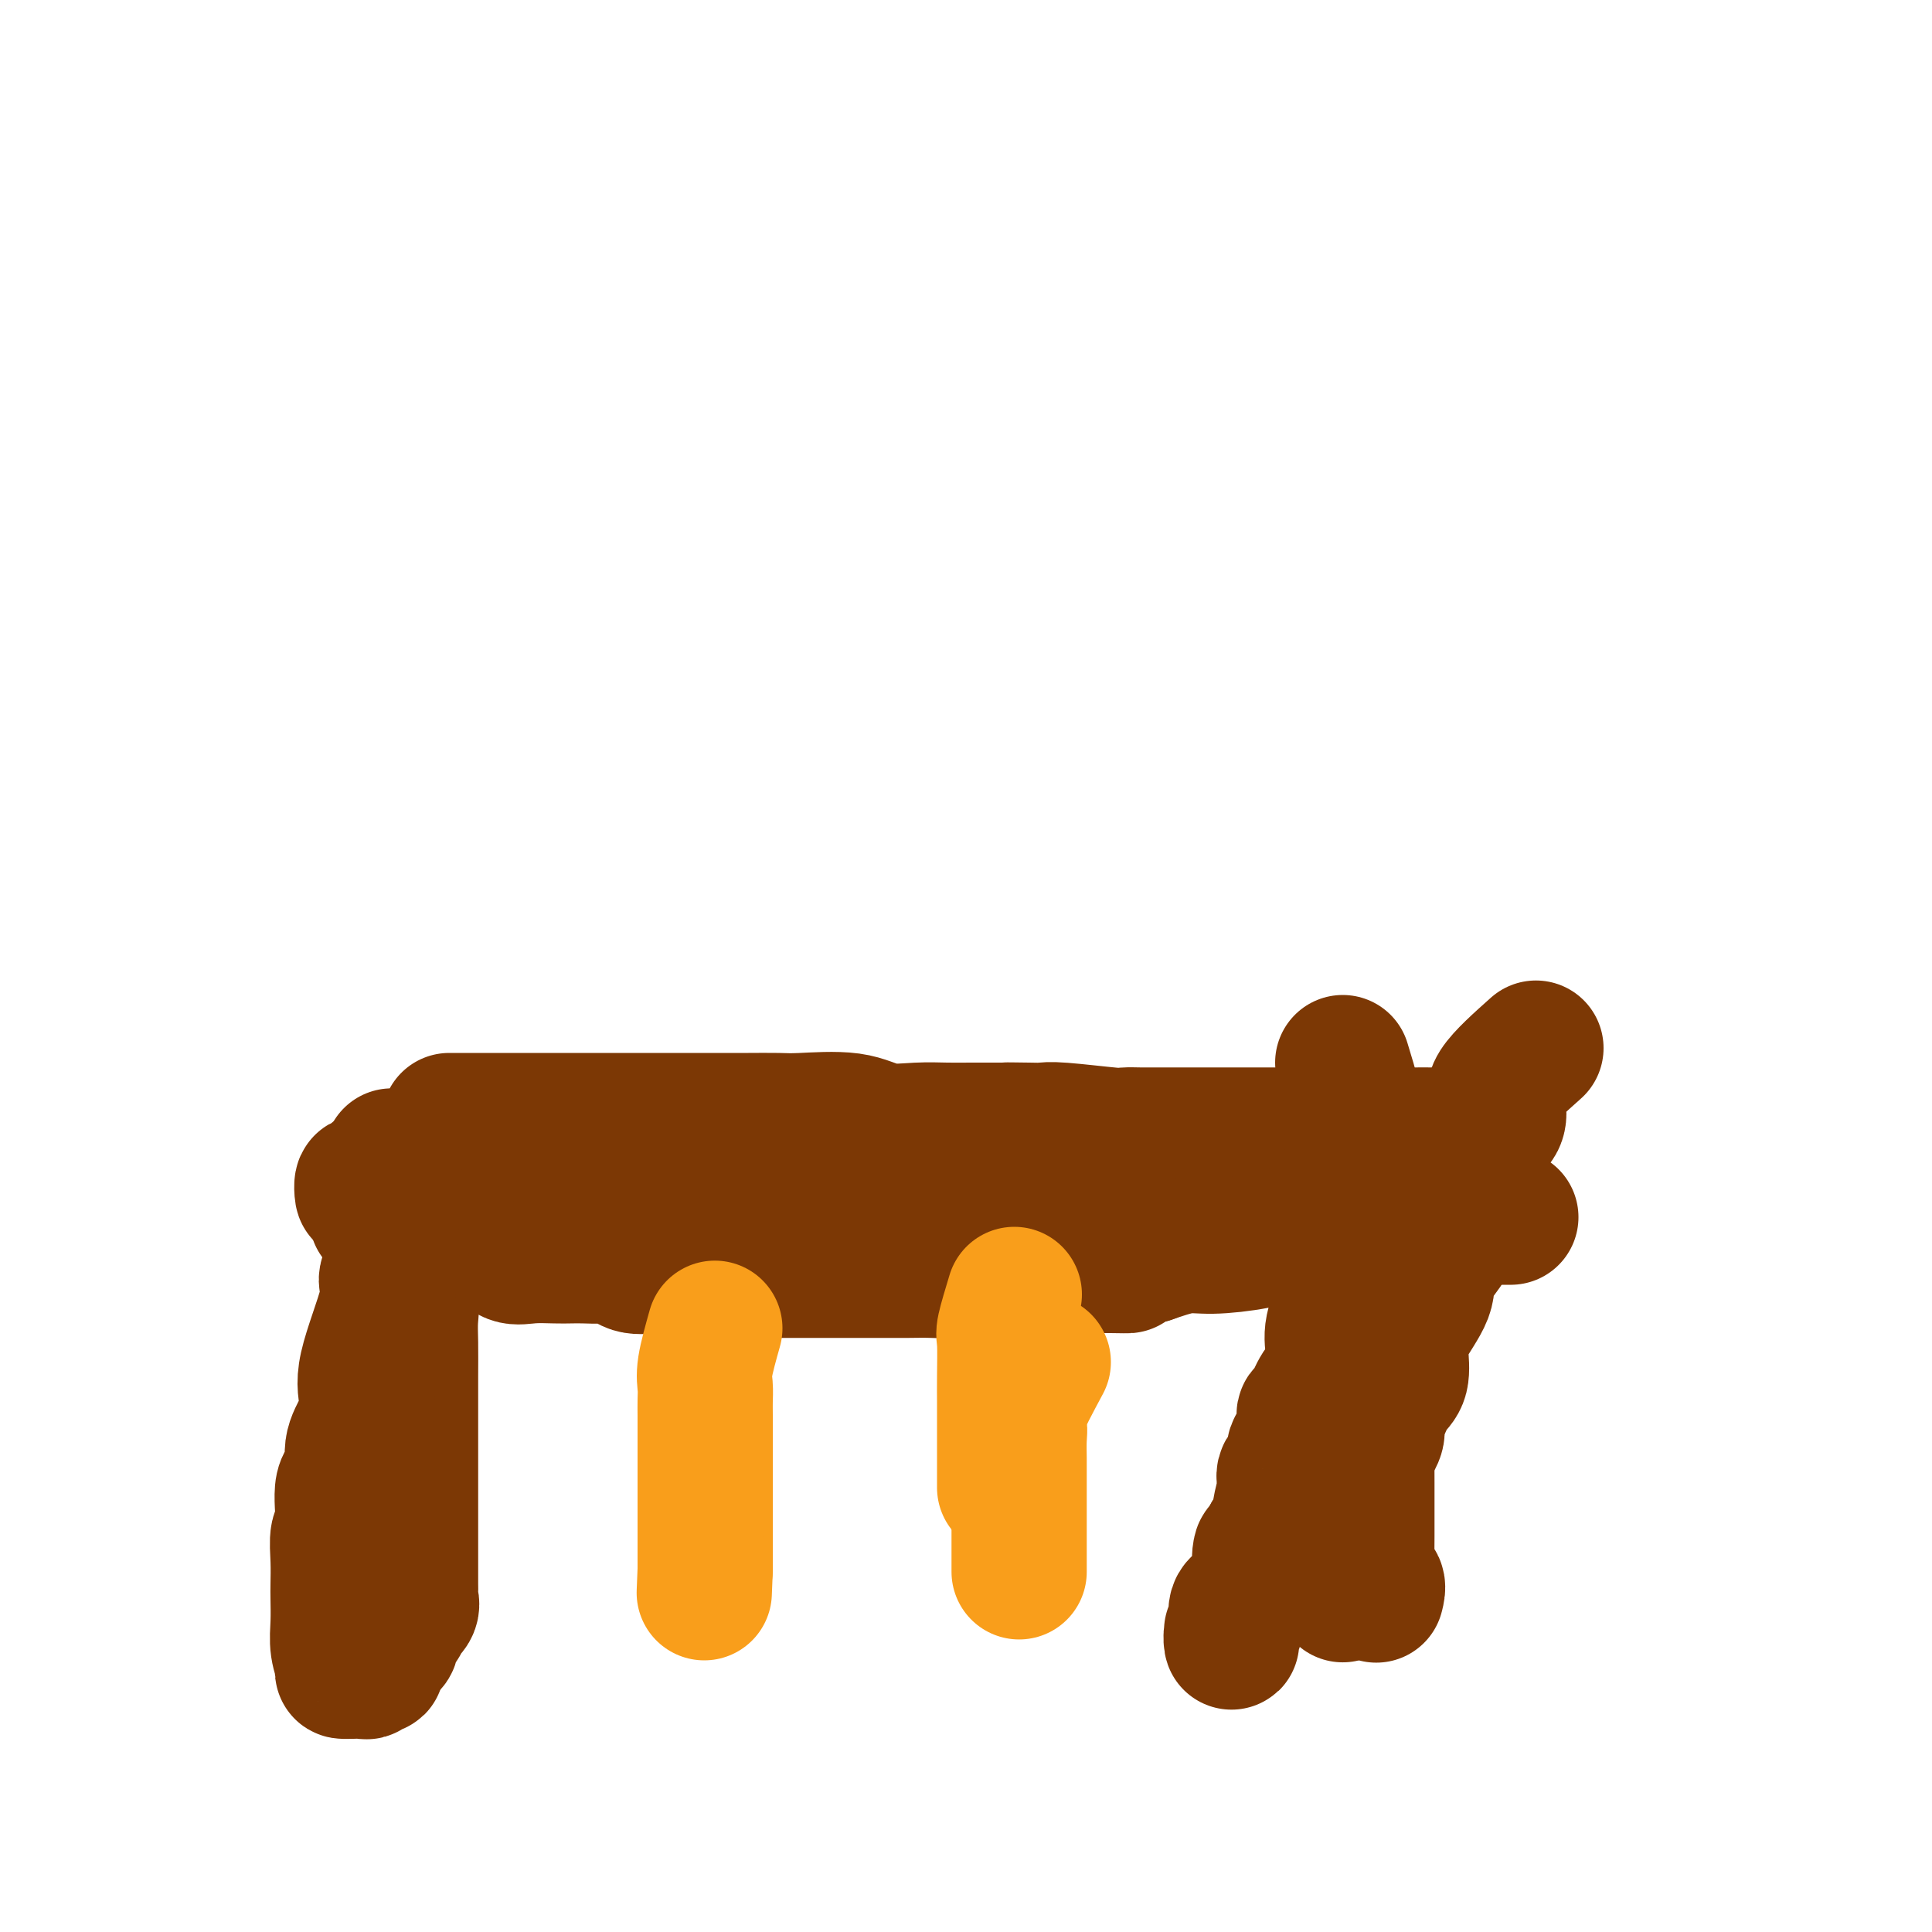 <svg viewBox='0 0 400 400' version='1.1' xmlns='http://www.w3.org/2000/svg' xmlns:xlink='http://www.w3.org/1999/xlink'><g fill='none' stroke='#7C3805' stroke-width='6' stroke-linecap='round' stroke-linejoin='round'><path d='M100,235c1.694,0.845 3.388,1.690 5,2c1.612,0.310 3.141,0.083 3,0c-0.141,-0.083 -1.952,-0.024 3,0c4.952,0.024 16.666,0.014 22,0c5.334,-0.014 4.287,-0.032 5,0c0.713,0.032 3.185,0.114 5,0c1.815,-0.114 2.973,-0.423 5,0c2.027,0.423 4.925,1.577 8,2c3.075,0.423 6.328,0.114 9,0c2.672,-0.114 4.763,-0.033 8,0c3.237,0.033 7.618,0.016 12,0'/><path d='M185,239c13.297,0.619 4.041,0.166 1,0c-3.041,-0.166 0.134,-0.044 2,0c1.866,0.044 2.424,0.012 3,0c0.576,-0.012 1.170,-0.003 2,0c0.830,0.003 1.897,0.001 3,0c1.103,-0.001 2.241,-0.000 4,0c1.759,0.000 4.137,0.000 5,0c0.863,-0.000 0.210,-0.000 1,0c0.790,0.000 3.021,0.000 4,0c0.979,-0.000 0.704,-0.000 1,0c0.296,0.000 1.164,0.000 2,0c0.836,-0.000 1.641,-0.000 2,0c0.359,0.000 0.273,0.000 1,0c0.727,-0.000 2.267,-0.000 4,0c1.733,0.000 3.659,0.000 3,0c-0.659,-0.000 -3.903,-0.000 2,0c5.903,0.000 20.951,0.000 36,0'/><path d='M261,239c12.667,0.000 6.333,0.000 0,0'/></g>
<g fill='none' stroke='#7C3805' stroke-width='28' stroke-linecap='round' stroke-linejoin='round'><path d='M93,232c3.987,-0.000 7.973,-0.000 10,0c2.027,0.000 2.093,0.000 3,0c0.907,-0.000 2.654,-0.000 4,0c1.346,0.000 2.291,0.000 3,0c0.709,-0.000 1.182,-0.000 2,0c0.818,0.000 1.981,0.000 3,0c1.019,-0.000 1.896,-0.000 3,0c1.104,0.000 2.436,0.000 4,0c1.564,-0.000 3.360,-0.000 5,0c1.640,0.000 3.125,0.000 5,0c1.875,-0.000 4.140,-0.000 6,0c1.860,0.000 3.314,0.001 5,0c1.686,-0.001 3.605,-0.002 5,0c1.395,0.002 2.268,0.008 4,0c1.732,-0.008 4.324,-0.030 6,0c1.676,0.030 2.436,0.113 5,0c2.564,-0.113 6.933,-0.423 10,0c3.067,0.423 4.831,1.577 7,2c2.169,0.423 4.744,0.113 7,0c2.256,-0.113 4.192,-0.030 6,0c1.808,0.030 3.487,0.008 5,0c1.513,-0.008 2.861,-0.002 4,0c1.139,0.002 2.070,0.001 3,0'/><path d='M208,234c18.104,0.311 5.863,0.087 2,0c-3.863,-0.087 0.651,-0.037 3,0c2.349,0.037 2.534,0.063 3,0c0.466,-0.063 1.212,-0.213 4,0c2.788,0.213 7.619,0.789 10,1c2.381,0.211 2.314,0.057 3,0c0.686,-0.057 2.127,-0.015 3,0c0.873,0.015 1.179,0.004 2,0c0.821,-0.004 2.158,-0.001 3,0c0.842,0.001 1.188,0.000 2,0c0.812,-0.000 2.090,-0.000 3,0c0.910,0.000 1.454,0.000 2,0c0.546,-0.000 1.095,-0.000 2,0c0.905,0.000 2.167,0.000 3,0c0.833,-0.000 1.238,-0.000 2,0c0.762,0.000 1.880,0.000 3,0c1.120,-0.000 2.241,-0.000 3,0c0.759,0.000 1.156,0.000 2,0c0.844,-0.000 2.136,-0.000 3,0c0.864,0.000 1.302,0.000 2,0c0.698,-0.000 1.657,-0.000 2,0c0.343,0.000 0.071,0.000 1,0c0.929,-0.000 3.060,-0.000 4,0c0.940,0.000 0.689,0.000 1,0c0.311,-0.000 1.186,-0.000 2,0c0.814,0.000 1.569,0.000 2,0c0.431,-0.000 0.539,-0.000 1,0c0.461,0.000 1.275,0.000 2,0c0.725,0.000 1.363,0.000 2,0'/><path d='M285,235c12.049,0.155 3.673,0.041 1,0c-2.673,-0.041 0.358,-0.011 2,0c1.642,0.011 1.895,0.003 2,0c0.105,-0.003 0.063,-0.000 1,0c0.937,0.000 2.852,-0.001 4,0c1.148,0.001 1.530,0.006 1,0c-0.530,-0.006 -1.973,-0.021 -3,0c-1.027,0.021 -1.639,0.080 -3,0c-1.361,-0.080 -3.472,-0.298 -5,0c-1.528,0.298 -2.471,1.114 -4,2c-1.529,0.886 -3.642,1.843 -5,2c-1.358,0.157 -1.961,-0.486 -5,0c-3.039,0.486 -8.512,2.102 -13,3c-4.488,0.898 -7.989,1.077 -12,1c-4.011,-0.077 -8.533,-0.411 -13,0c-4.467,0.411 -8.879,1.568 -13,2c-4.121,0.432 -7.949,0.141 -12,0c-4.051,-0.141 -8.323,-0.131 -13,0c-4.677,0.131 -9.759,0.381 -14,0c-4.241,-0.381 -7.640,-1.395 -11,-2c-3.360,-0.605 -6.680,-0.803 -10,-1'/><path d='M160,242c-11.106,-0.464 -8.871,-0.124 -10,0c-1.129,0.124 -5.622,0.033 -9,0c-3.378,-0.033 -5.641,-0.009 -8,0c-2.359,0.009 -4.816,0.002 -7,0c-2.184,-0.002 -4.096,-0.001 -8,0c-3.904,0.001 -9.798,0.000 -13,0c-3.202,-0.000 -3.710,-0.001 -5,0c-1.290,0.001 -3.361,0.004 -5,0c-1.639,-0.004 -2.847,-0.015 -4,0c-1.153,0.015 -2.252,0.054 -3,0c-0.748,-0.054 -1.146,-0.203 -2,0c-0.854,0.203 -2.166,0.756 -3,1c-0.834,0.244 -1.190,0.178 -2,0c-0.810,-0.178 -2.073,-0.468 -3,0c-0.927,0.468 -1.519,1.695 -2,2c-0.481,0.305 -0.850,-0.310 -1,0c-0.150,0.310 -0.082,1.547 0,2c0.082,0.453 0.177,0.121 1,0c0.823,-0.121 2.375,-0.033 4,0c1.625,0.033 3.325,0.009 5,0c1.675,-0.009 3.325,-0.002 5,0c1.675,0.002 3.374,0.001 5,0c1.626,-0.001 3.180,-0.000 5,0c1.820,0.000 3.908,0.000 8,0c4.092,-0.000 10.190,-0.000 15,0c4.810,0.000 8.334,0.000 12,0c3.666,-0.000 7.476,-0.000 11,0c3.524,0.000 6.762,0.000 10,0'/><path d='M156,247c13.991,0.309 8.967,0.083 9,0c0.033,-0.083 5.121,-0.022 8,0c2.879,0.022 3.549,0.006 5,0c1.451,-0.006 3.681,-0.001 5,0c1.319,0.001 1.725,-0.001 3,0c1.275,0.001 3.417,0.004 5,0c1.583,-0.004 2.607,-0.015 4,0c1.393,0.015 3.155,0.057 5,0c1.845,-0.057 3.773,-0.211 5,0c1.227,0.211 1.754,0.789 3,1c1.246,0.211 3.213,0.057 5,0c1.787,-0.057 3.395,-0.015 5,0c1.605,0.015 3.207,0.004 5,0c1.793,-0.004 3.776,-0.001 5,0c1.224,0.001 1.690,0.000 3,0c1.310,-0.000 3.464,-0.000 5,0c1.536,0.000 2.453,-0.000 4,0c1.547,0.000 3.722,0.001 5,0c1.278,-0.001 1.658,-0.002 3,0c1.342,0.002 3.647,0.009 5,0c1.353,-0.009 1.753,-0.033 3,0c1.247,0.033 3.341,0.121 5,0c1.659,-0.121 2.884,-0.453 4,0c1.116,0.453 2.122,1.691 3,2c0.878,0.309 1.629,-0.309 3,0c1.371,0.309 3.364,1.547 5,2c1.636,0.453 2.916,0.121 4,0c1.084,-0.121 1.971,-0.033 3,0c1.029,0.033 2.200,0.009 3,0c0.800,-0.009 1.229,-0.003 2,0c0.771,0.003 1.886,0.001 3,0'/><path d='M291,252c4.933,0.619 4.264,0.166 4,0c-0.264,-0.166 -0.125,-0.044 1,0c1.125,0.044 3.235,0.012 4,0c0.765,-0.012 0.184,-0.003 1,0c0.816,0.003 3.029,0.001 4,0c0.971,-0.001 0.701,-0.000 1,0c0.299,0.000 1.168,0.000 2,0c0.832,-0.000 1.625,-0.000 2,0c0.375,0.000 0.330,0.000 1,0c0.670,-0.000 2.054,-0.000 2,0c-0.054,0.000 -1.547,0.000 -3,0c-1.453,-0.000 -2.867,-0.001 -4,0c-1.133,0.001 -1.984,0.002 -3,0c-1.016,-0.002 -2.195,-0.009 -3,0c-0.805,0.009 -1.236,0.033 -2,0c-0.764,-0.033 -1.862,-0.124 -3,0c-1.138,0.124 -2.314,0.463 -7,1c-4.686,0.537 -12.880,1.274 -18,2c-5.120,0.726 -7.166,1.442 -10,2c-2.834,0.558 -6.455,0.958 -9,1c-2.545,0.042 -4.013,-0.274 -6,0c-1.987,0.274 -4.494,1.137 -7,2'/><path d='M238,260c-12.298,1.691 -6.544,1.917 -5,2c1.544,0.083 -1.121,0.021 -3,0c-1.879,-0.021 -2.971,-0.002 -5,0c-2.029,0.002 -4.994,-0.014 -7,0c-2.006,0.014 -3.055,0.056 -5,0c-1.945,-0.056 -4.788,-0.211 -7,0c-2.212,0.211 -3.793,0.789 -6,1c-2.207,0.211 -5.039,0.057 -7,0c-1.961,-0.057 -3.051,-0.015 -5,0c-1.949,0.015 -4.756,0.004 -7,0c-2.244,-0.004 -3.925,-0.001 -6,0c-2.075,0.001 -4.544,0.001 -7,0c-2.456,-0.001 -4.897,-0.004 -7,0c-2.103,0.004 -3.867,0.015 -5,0c-1.133,-0.015 -1.635,-0.057 -3,0c-1.365,0.057 -3.594,0.214 -5,0c-1.406,-0.214 -1.990,-0.797 -3,-1c-1.010,-0.203 -2.447,-0.026 -4,0c-1.553,0.026 -3.224,-0.098 -5,0c-1.776,0.098 -3.658,0.419 -5,0c-1.342,-0.419 -2.142,-1.576 -3,-2c-0.858,-0.424 -1.772,-0.114 -3,0c-1.228,0.114 -2.769,0.033 -4,0c-1.231,-0.033 -2.153,-0.016 -3,0c-0.847,0.016 -1.620,0.032 -3,0c-1.380,-0.032 -3.366,-0.113 -5,0c-1.634,0.113 -2.916,0.420 -4,0c-1.084,-0.420 -1.971,-1.566 -3,-2c-1.029,-0.434 -2.200,-0.155 -3,0c-0.800,0.155 -1.229,0.187 -2,0c-0.771,-0.187 -1.886,-0.594 -3,-1'/><path d='M95,257c-8.541,-0.963 -3.395,-0.371 -2,0c1.395,0.371 -0.962,0.521 -2,0c-1.038,-0.521 -0.757,-1.713 -1,-2c-0.243,-0.287 -1.011,0.331 -2,0c-0.989,-0.331 -2.198,-1.611 -3,-2c-0.802,-0.389 -1.198,0.113 -2,0c-0.802,-0.113 -2.011,-0.841 -3,-1c-0.989,-0.159 -1.758,0.250 -2,0c-0.242,-0.250 0.044,-1.160 0,-2c-0.044,-0.840 -0.418,-1.610 0,-2c0.418,-0.390 1.629,-0.400 2,0c0.371,0.400 -0.096,1.210 0,2c0.096,0.790 0.757,1.559 1,2c0.243,0.441 0.070,0.555 0,1c-0.070,0.445 -0.035,1.223 0,2'/><path d='M81,255c0.607,1.496 1.625,1.737 2,2c0.375,0.263 0.108,0.547 0,1c-0.108,0.453 -0.057,1.075 0,2c0.057,0.925 0.120,2.152 0,3c-0.120,0.848 -0.425,1.315 0,2c0.425,0.685 1.578,1.586 2,3c0.422,1.414 0.113,3.342 0,5c-0.113,1.658 -0.030,3.048 0,5c0.030,1.952 0.008,4.467 0,7c-0.008,2.533 -0.002,5.083 0,7c0.002,1.917 0.001,3.201 0,5c-0.001,1.799 -0.000,4.111 0,6c0.000,1.889 0.000,3.353 0,5c-0.000,1.647 -0.000,3.475 0,5c0.000,1.525 0.000,2.747 0,4c-0.000,1.253 -0.000,2.538 0,3c0.000,0.462 0.000,0.103 0,1c-0.000,0.897 -0.001,3.052 0,4c0.001,0.948 0.002,0.691 0,1c-0.002,0.309 -0.009,1.186 0,2c0.009,0.814 0.033,1.565 0,2c-0.033,0.435 -0.122,0.553 0,1c0.122,0.447 0.454,1.223 0,2c-0.454,0.777 -1.693,1.555 -2,2c-0.307,0.445 0.318,0.556 0,1c-0.318,0.444 -1.580,1.222 -2,2c-0.420,0.778 0.002,1.556 0,2c-0.002,0.444 -0.429,0.556 -1,1c-0.571,0.444 -1.285,1.222 -2,2'/><path d='M78,343c-0.959,2.326 0.144,2.140 0,2c-0.144,-0.140 -1.535,-0.233 -2,0c-0.465,0.233 -0.004,0.794 0,1c0.004,0.206 -0.447,0.058 -1,0c-0.553,-0.058 -1.206,-0.026 -2,0c-0.794,0.026 -1.729,0.046 -2,0c-0.271,-0.046 0.124,-0.160 0,-1c-0.124,-0.840 -0.765,-2.407 -1,-4c-0.235,-1.593 -0.064,-3.211 0,-5c0.064,-1.789 0.022,-3.748 0,-5c-0.022,-1.252 -0.022,-1.796 0,-3c0.022,-1.204 0.066,-3.069 0,-5c-0.066,-1.931 -0.244,-3.930 0,-5c0.244,-1.070 0.909,-1.212 1,-3c0.091,-1.788 -0.391,-5.222 0,-7c0.391,-1.778 1.656,-1.899 2,-3c0.344,-1.101 -0.232,-3.183 0,-5c0.232,-1.817 1.273,-3.368 2,-5c0.727,-1.632 1.141,-3.345 1,-5c-0.141,-1.655 -0.836,-3.254 0,-7c0.836,-3.746 3.205,-9.640 4,-13c0.795,-3.360 0.017,-4.187 0,-5c-0.017,-0.813 0.728,-1.611 1,-3c0.272,-1.389 0.073,-3.368 0,-5c-0.073,-1.632 -0.020,-2.915 0,-4c0.020,-1.085 0.005,-1.971 0,-3c-0.005,-1.029 -0.001,-2.200 0,-3c0.001,-0.800 0.000,-1.229 0,-2c-0.000,-0.771 -0.000,-1.886 0,-3'/><path d='M81,242c0.167,-4.667 0.083,-2.333 0,0'/><path d='M278,220c0.847,2.779 1.693,5.558 2,7c0.307,1.442 0.074,1.547 0,3c-0.074,1.453 0.010,4.255 0,7c-0.010,2.745 -0.116,5.434 0,8c0.116,2.566 0.452,5.010 0,8c-0.452,2.990 -1.693,6.527 -2,9c-0.307,2.473 0.318,3.882 0,6c-0.318,2.118 -1.580,4.947 -2,7c-0.420,2.053 0.002,3.331 0,5c-0.002,1.669 -0.429,3.728 -1,5c-0.571,1.272 -1.285,1.757 -2,3c-0.715,1.243 -1.429,3.243 -2,4c-0.571,0.757 -0.998,0.271 -1,1c-0.002,0.729 0.421,2.672 0,4c-0.421,1.328 -1.686,2.042 -2,3c-0.314,0.958 0.324,2.162 0,3c-0.324,0.838 -1.609,1.310 -2,2c-0.391,0.690 0.112,1.597 0,3c-0.112,1.403 -0.838,3.301 -1,5c-0.162,1.699 0.239,3.200 0,4c-0.239,0.800 -1.120,0.900 -2,1'/><path d='M263,318c-2.783,8.209 -2.242,3.731 -2,3c0.242,-0.731 0.185,2.283 0,4c-0.185,1.717 -0.498,2.136 -1,3c-0.502,0.864 -1.192,2.175 -2,3c-0.808,0.825 -1.733,1.166 -2,2c-0.267,0.834 0.125,2.160 0,3c-0.125,0.840 -0.765,1.194 -1,2c-0.235,0.806 -0.063,2.063 0,2c0.063,-0.063 0.018,-1.447 0,-2c-0.018,-0.553 -0.009,-0.277 0,0'/><path d='M318,217c-3.369,3.007 -6.738,6.014 -8,8c-1.262,1.986 -0.417,2.950 0,4c0.417,1.050 0.408,2.187 0,3c-0.408,0.813 -1.213,1.301 -2,2c-0.787,0.699 -1.556,1.609 -2,3c-0.444,1.391 -0.565,3.264 -1,5c-0.435,1.736 -1.185,3.336 -2,5c-0.815,1.664 -1.697,3.393 -2,5c-0.303,1.607 -0.029,3.093 -1,5c-0.971,1.907 -3.187,4.237 -4,6c-0.813,1.763 -0.224,2.960 -1,5c-0.776,2.040 -2.918,4.923 -4,7c-1.082,2.077 -1.103,3.347 -1,5c0.103,1.653 0.330,3.687 0,5c-0.330,1.313 -1.218,1.903 -2,3c-0.782,1.097 -1.457,2.702 -2,4c-0.543,1.298 -0.953,2.291 -1,3c-0.047,0.709 0.271,1.136 0,2c-0.271,0.864 -1.130,2.167 -2,3c-0.870,0.833 -1.750,1.196 -2,2c-0.250,0.804 0.129,2.050 0,3c-0.129,0.950 -0.767,1.605 -1,2c-0.233,0.395 -0.063,0.529 0,1c0.063,0.471 0.018,1.277 0,2c-0.018,0.723 -0.009,1.361 0,2'/><path d='M280,312c-4.640,13.594 -1.241,4.080 0,1c1.241,-3.080 0.325,0.273 0,2c-0.325,1.727 -0.059,1.827 0,2c0.059,0.173 -0.089,0.417 0,1c0.089,0.583 0.416,1.503 0,2c-0.416,0.497 -1.576,0.569 -2,1c-0.424,0.431 -0.114,1.219 0,2c0.114,0.781 0.030,1.555 0,2c-0.030,0.445 -0.008,0.563 0,1c0.008,0.437 0.002,1.195 0,2c-0.002,0.805 -0.001,1.659 0,2c0.001,0.341 0.000,0.171 0,0'/><path d='M285,273c-0.845,4.399 -1.691,8.798 -2,12c-0.309,3.202 -0.083,5.209 0,7c0.083,1.791 0.022,3.368 0,6c-0.022,2.632 -0.005,6.318 0,9c0.005,2.682 -0.001,4.359 0,6c0.001,1.641 0.008,3.247 0,5c-0.008,1.753 -0.030,3.654 0,5c0.030,1.346 0.113,2.137 0,3c-0.113,0.863 -0.422,1.798 0,2c0.422,0.202 1.575,-0.330 2,0c0.425,0.330 0.121,1.523 0,2c-0.121,0.477 -0.061,0.239 0,0'/></g>
<g fill='none' stroke='#F99E1B' stroke-width='28' stroke-linecap='round' stroke-linejoin='round'><path d='M148,275c-0.845,3.004 -1.691,6.007 -2,8c-0.309,1.993 -0.083,2.975 0,4c0.083,1.025 0.022,2.094 0,3c-0.022,0.906 -0.006,1.650 0,3c0.006,1.350 0.002,3.305 0,4c-0.002,0.695 -0.000,0.129 0,1c0.000,0.871 0.000,3.179 0,4c-0.000,0.821 -0.000,0.155 0,1c0.000,0.845 0.000,3.203 0,4c-0.000,0.797 -0.000,0.035 0,1c0.000,0.965 0.000,3.658 0,5c-0.000,1.342 -0.000,1.332 0,2c0.000,0.668 0.000,2.013 0,3c-0.000,0.987 -0.000,1.615 0,2c0.000,0.385 0.000,0.527 0,1c-0.000,0.473 -0.000,1.278 0,2c0.000,0.722 0.000,1.361 0,2'/><path d='M146,325c-0.333,8.333 -0.167,4.167 0,0'/><path d='M210,268c-0.845,2.795 -1.691,5.590 -2,7c-0.309,1.410 -0.083,1.434 0,3c0.083,1.566 0.022,4.674 0,7c-0.022,2.326 -0.006,3.870 0,5c0.006,1.130 0.002,1.846 0,3c-0.002,1.154 -0.000,2.746 0,4c0.000,1.254 0.000,2.171 0,3c-0.000,0.829 -0.000,1.571 0,2c0.000,0.429 0.000,0.546 0,1c-0.000,0.454 -0.000,1.245 0,2c0.000,0.755 0.000,1.472 0,2c-0.000,0.528 -0.000,0.865 0,1c0.000,0.135 0.000,0.067 0,0'/><path d='M216,282c-2.113,3.950 -4.226,7.899 -5,10c-0.774,2.101 -0.207,2.353 0,3c0.207,0.647 0.056,1.689 0,3c-0.056,1.311 -0.015,2.893 0,4c0.015,1.107 0.004,1.740 0,3c-0.004,1.260 -0.001,3.147 0,5c0.001,1.853 0.000,3.670 0,5c-0.000,1.330 -0.000,2.171 0,3c0.000,0.829 0.000,1.646 0,3c-0.000,1.354 -0.000,3.244 0,4c0.000,0.756 0.000,0.378 0,0'/></g>
</svg>